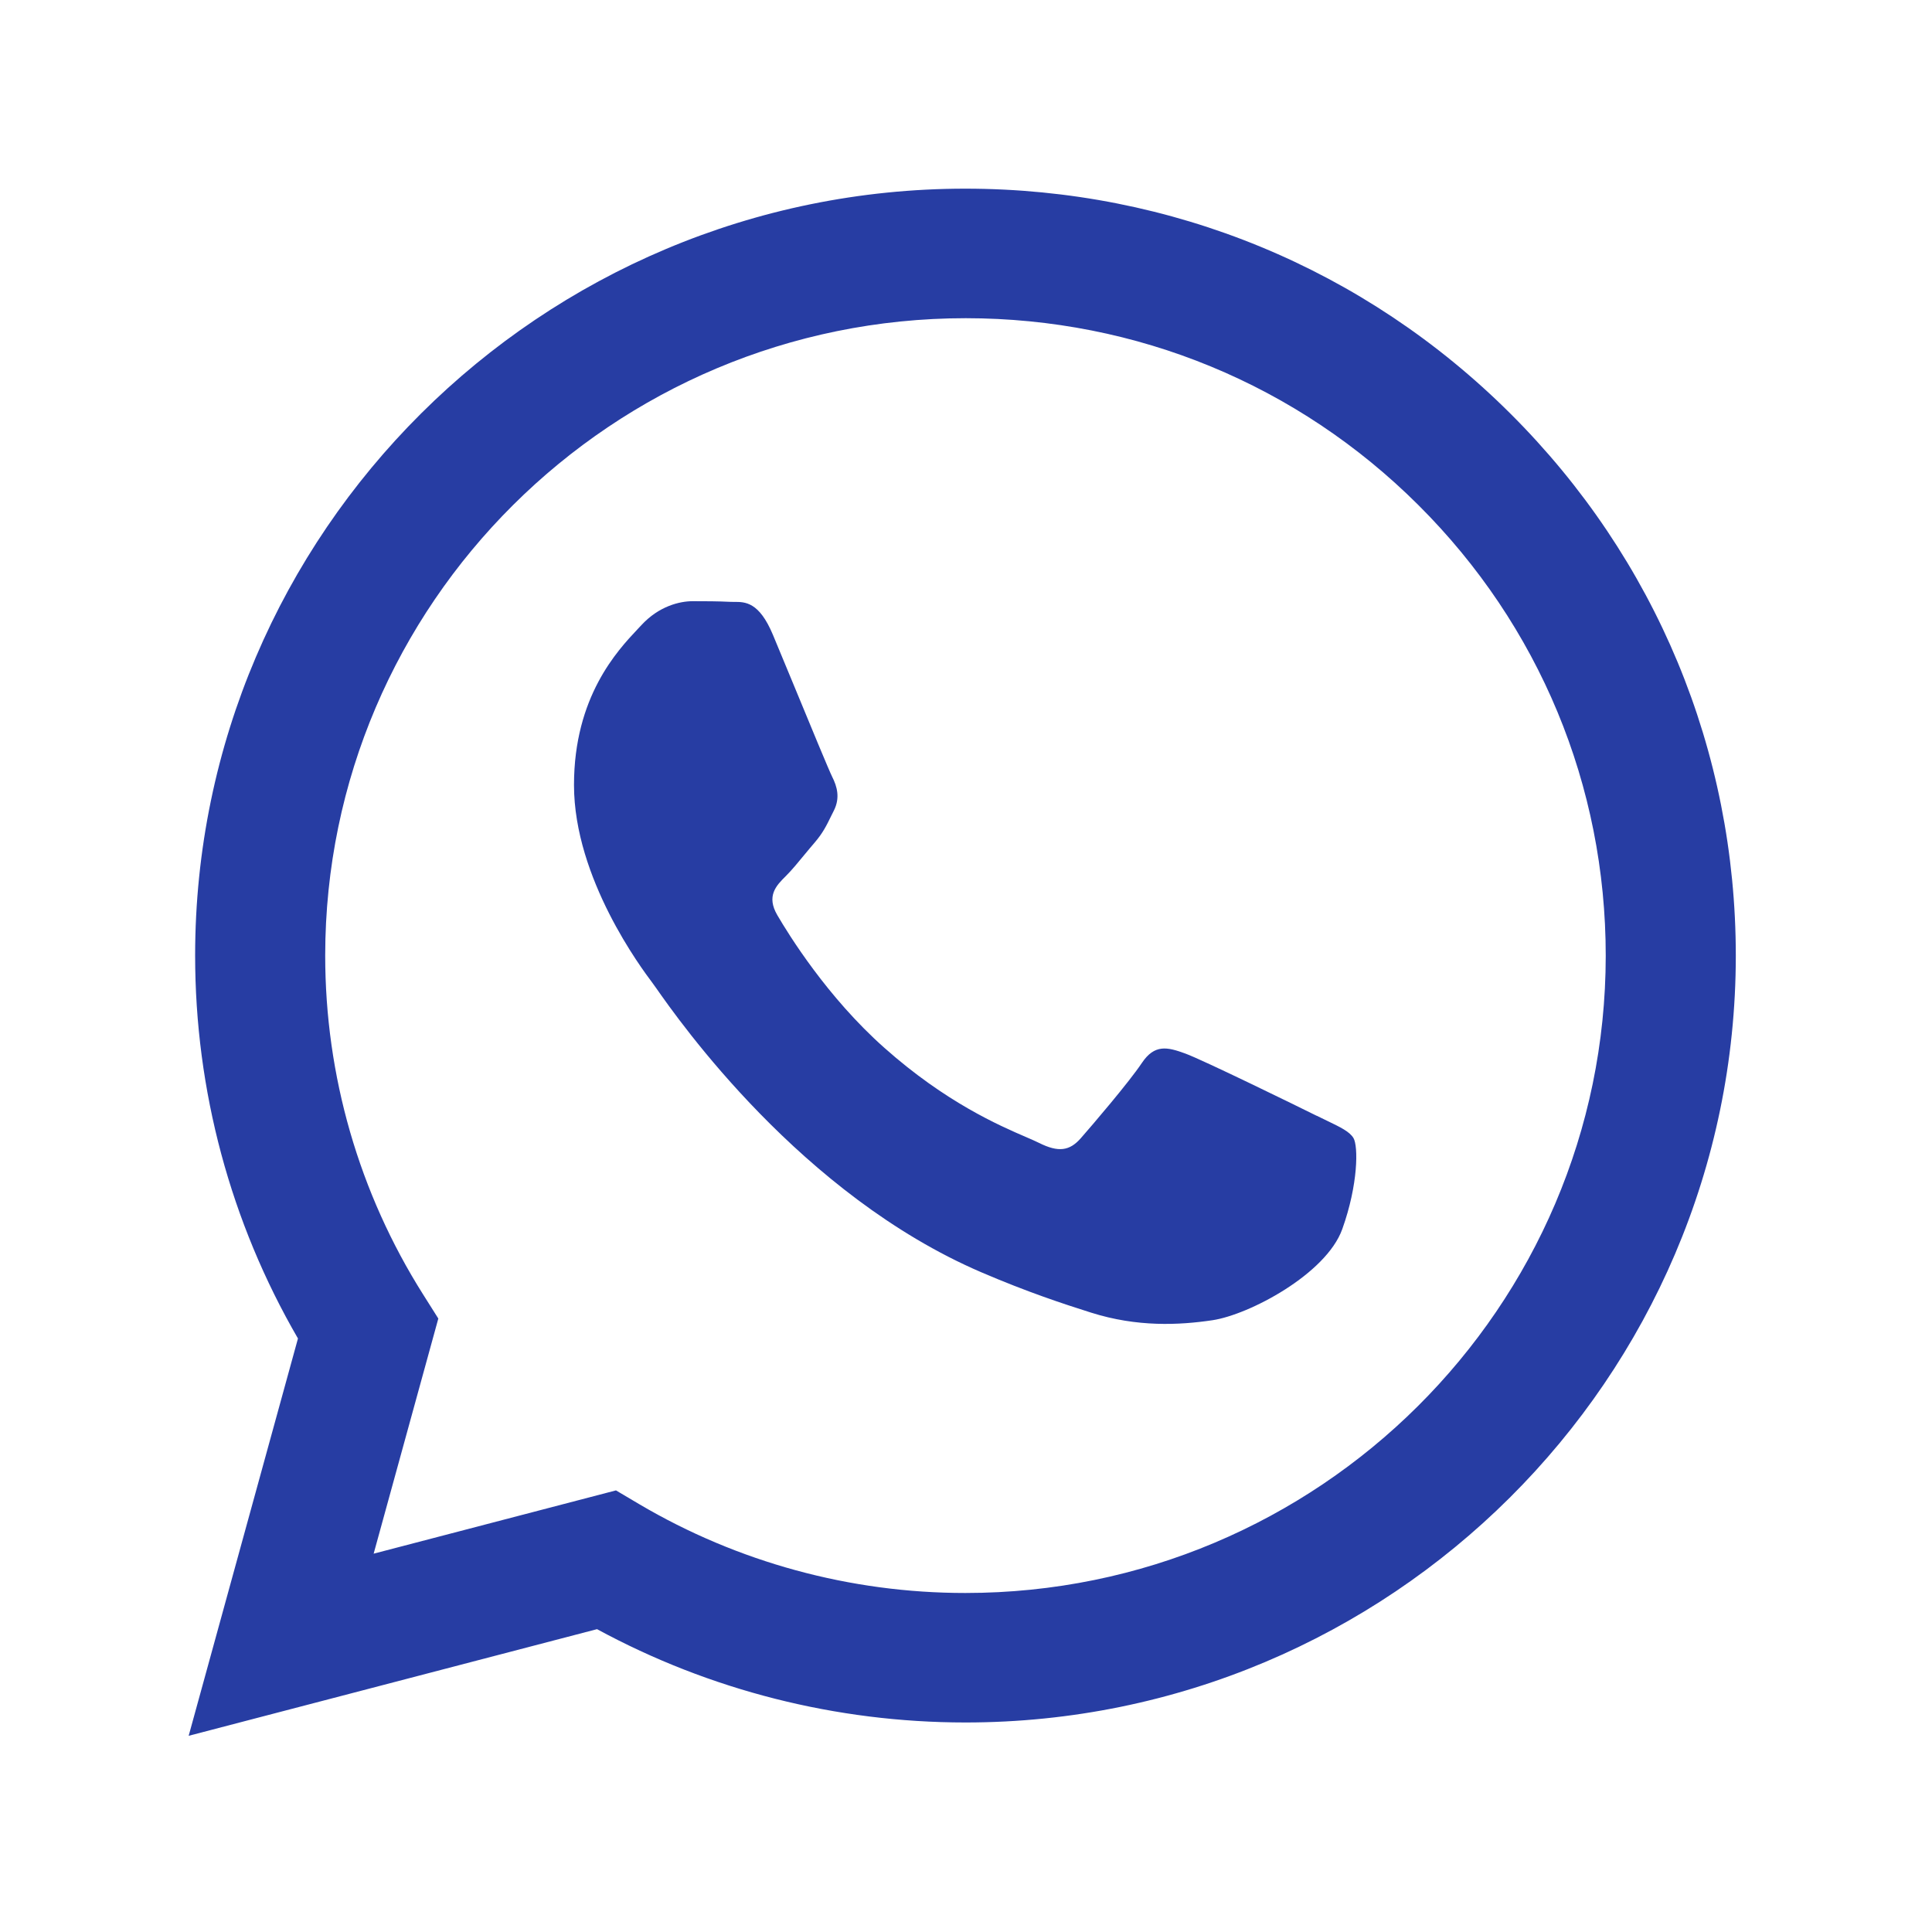 <svg width="40" height="40" viewBox="0 0 40 40" fill="none" xmlns="http://www.w3.org/2000/svg">
<path fill-rule="evenodd" clip-rule="evenodd" d="M4.04 19.777C4.043 11.026 11.198 3.906 19.989 3.906C24.255 3.908 28.259 5.561 31.27 8.562C34.282 11.562 35.939 15.549 35.938 19.79C35.934 28.541 28.779 35.662 19.989 35.662H19.983C17.313 35.661 14.691 34.995 12.361 33.73L3.906 35.938L6.169 27.712C4.773 25.305 4.039 22.575 4.04 19.777ZM19.983 32.981H19.989C27.295 32.981 33.242 27.063 33.245 19.789C33.246 16.265 31.869 12.95 29.366 10.457C26.864 7.963 23.535 6.589 19.995 6.588C12.683 6.588 6.736 12.505 6.733 19.779C6.732 22.271 7.433 24.699 8.76 26.8L9.075 27.299L7.736 32.167L12.753 30.857L13.236 31.143C15.272 32.344 17.605 32.981 19.983 32.981ZM27.26 23.101C26.862 22.903 24.902 21.944 24.537 21.811C24.171 21.678 23.905 21.612 23.64 22.009C23.374 22.407 22.61 23.3 22.378 23.564C22.146 23.83 21.913 23.862 21.515 23.664C21.45 23.631 21.361 23.593 21.251 23.545C20.69 23.303 19.583 22.825 18.311 21.695C17.126 20.644 16.326 19.345 16.094 18.948C15.862 18.551 16.069 18.336 16.269 18.139C16.388 18.021 16.525 17.855 16.662 17.688C16.731 17.605 16.8 17.521 16.867 17.444C17.037 17.245 17.11 17.096 17.21 16.891C17.228 16.856 17.245 16.82 17.265 16.781C17.397 16.517 17.331 16.285 17.231 16.086C17.164 15.952 16.778 15.018 16.433 14.181C16.267 13.779 16.11 13.399 16.002 13.142C15.716 12.459 15.427 12.46 15.194 12.462C15.164 12.462 15.134 12.462 15.105 12.46C14.873 12.448 14.608 12.447 14.342 12.447C14.076 12.447 13.645 12.546 13.279 12.943C13.256 12.968 13.23 12.996 13.201 13.026C12.786 13.467 11.884 14.424 11.884 16.252C11.884 18.189 13.291 20.061 13.507 20.348L13.511 20.354C13.525 20.372 13.548 20.406 13.583 20.454C14.063 21.14 16.587 24.739 20.319 26.342C21.27 26.75 22.012 26.994 22.591 27.177C23.546 27.479 24.414 27.436 25.101 27.334C25.866 27.22 27.458 26.375 27.79 25.448C28.122 24.522 28.122 23.728 28.022 23.562C27.942 23.429 27.755 23.339 27.477 23.205C27.41 23.173 27.337 23.138 27.259 23.099L27.26 23.101Z" fill="#273DA3"/>
</svg>
